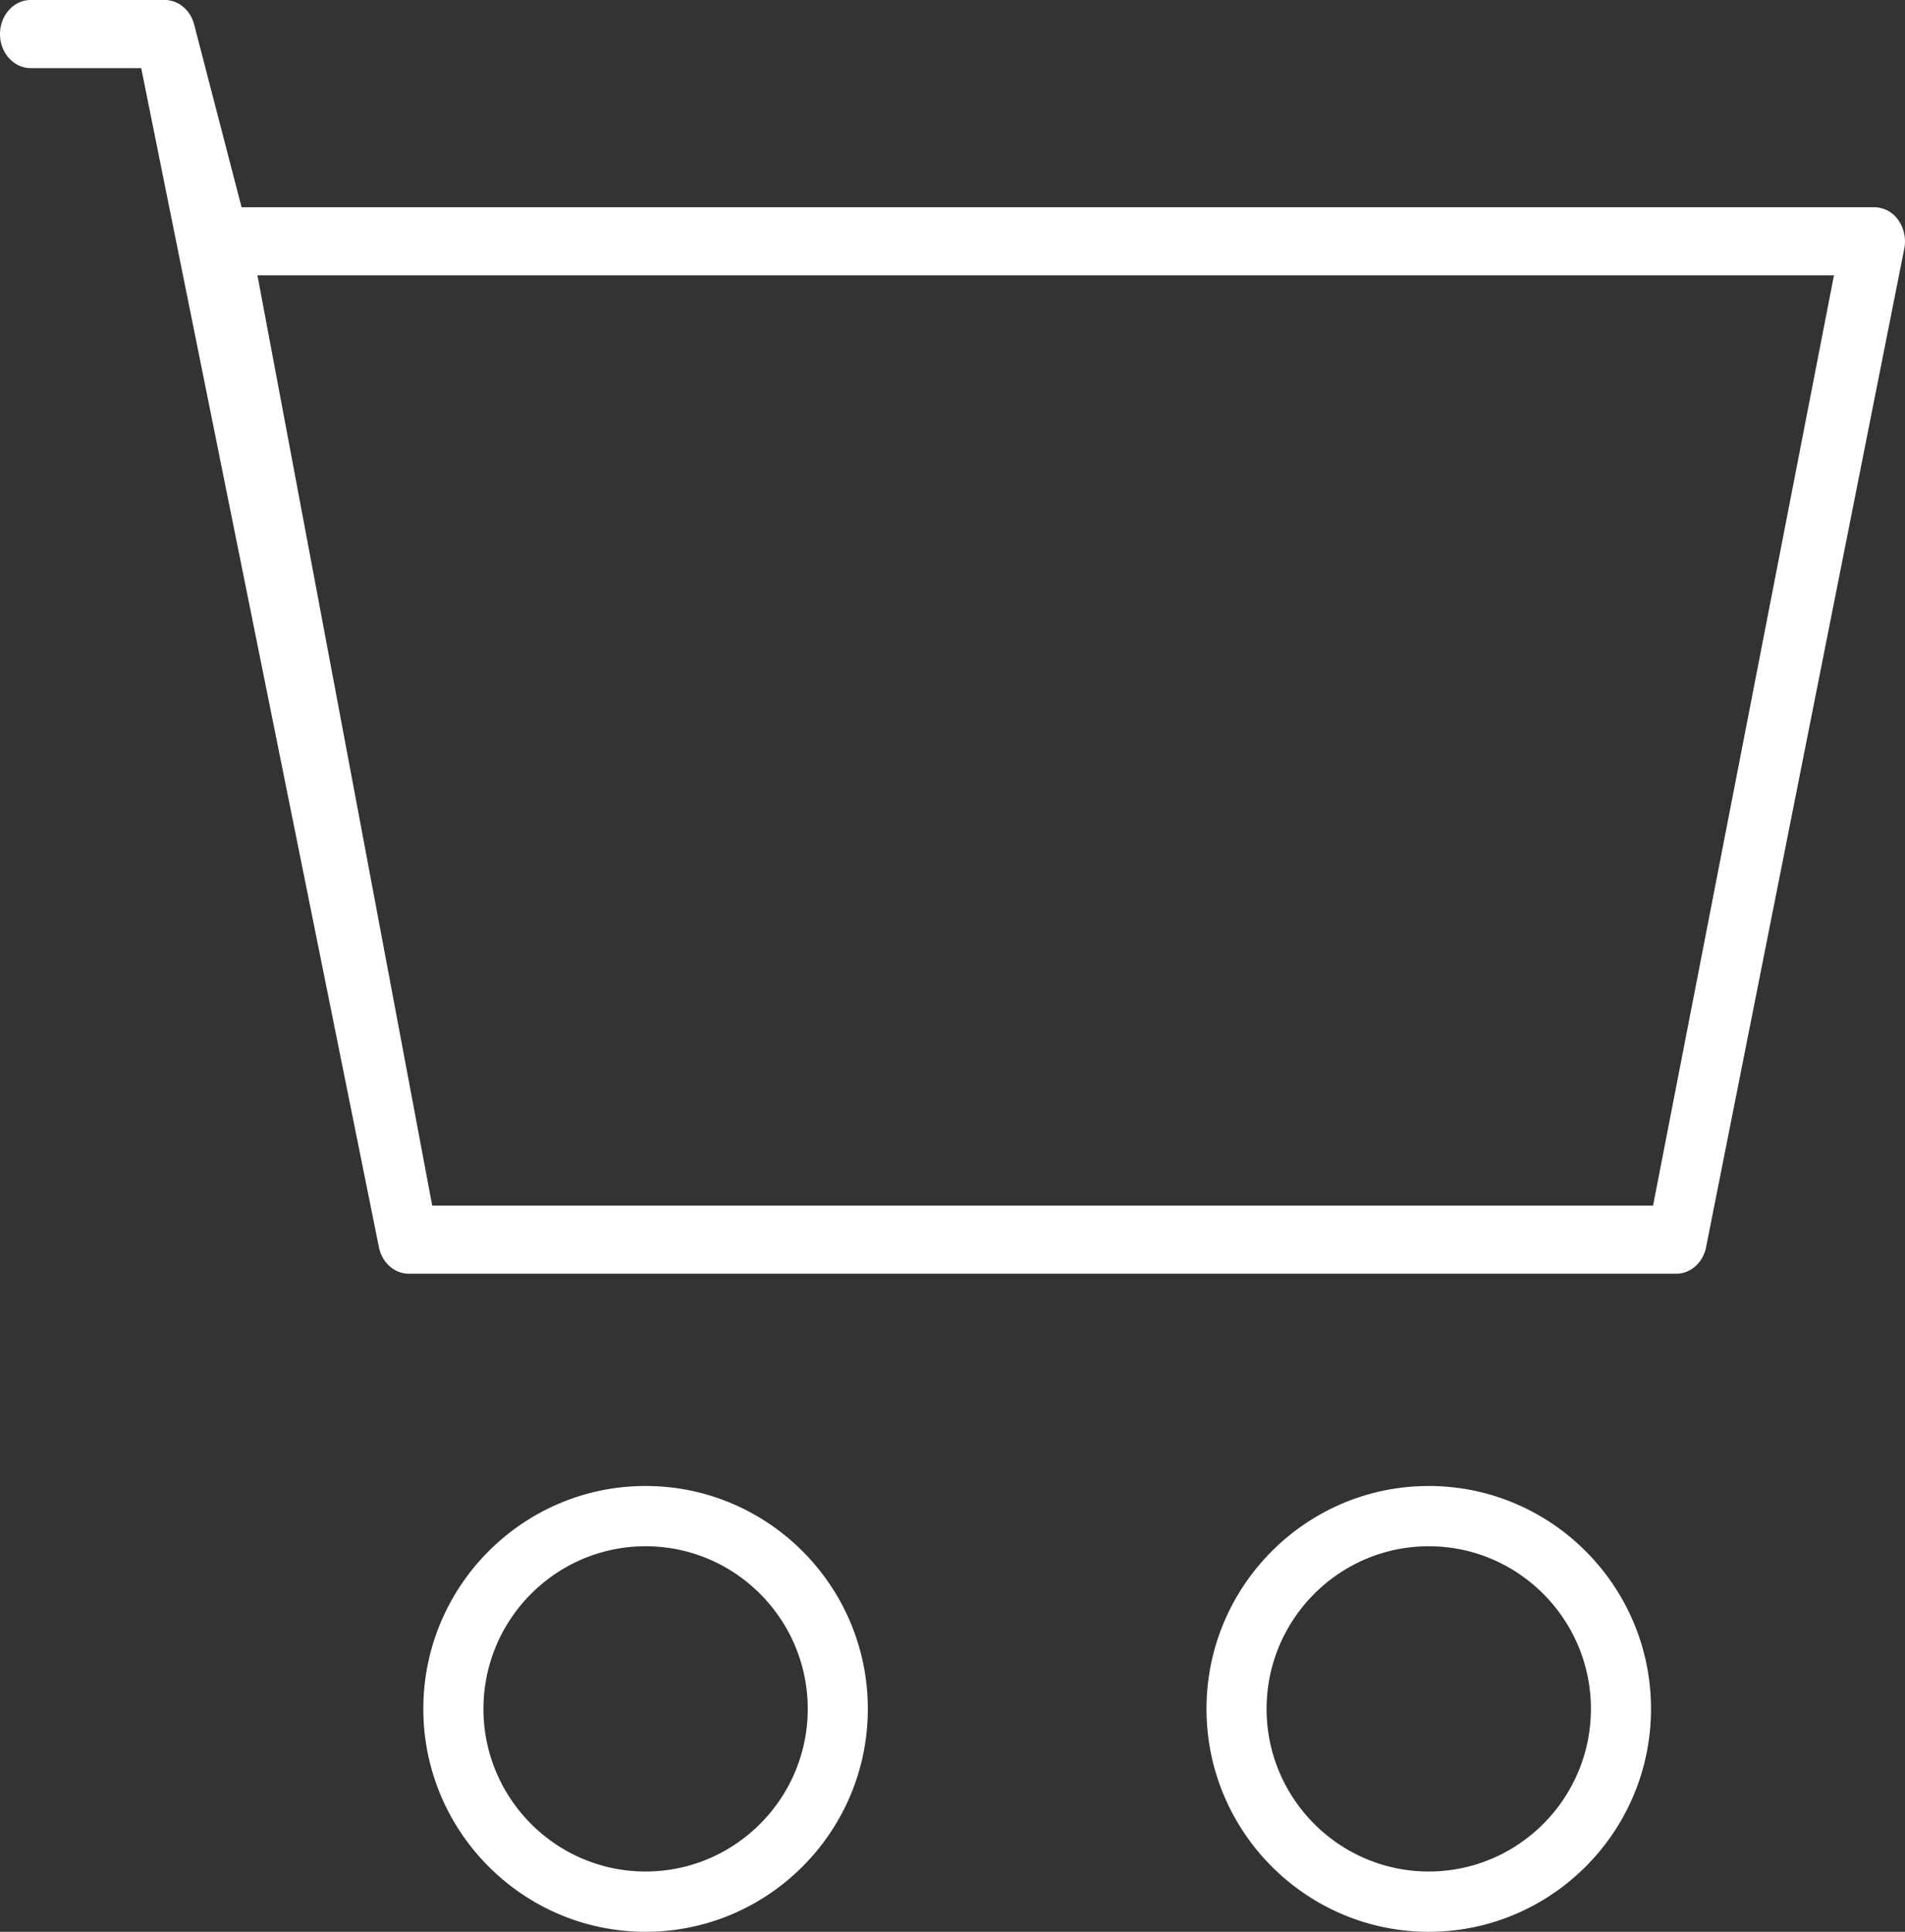 <svg xmlns="http://www.w3.org/2000/svg" width="72" height="73" viewBox="0 0 72 73">
    <rect x="0" y="0" width="72" height="73" fill="#333333" stroke="none"/>
    <g fill="#FFF" fill-rule="evenodd">
        <path d="M62.479 45.557H16.335L9.73 10.405h59.585l-6.837 35.152zM71.96 9.453l.002-.008c.094-.4.007-.83-.232-1.15a1.11 1.11 0 0 0-.888-.464H9.13L7.35.972C7.22.4 6.757 0 6.227 0H1.158C.52 0 0 .577 0 1.287s.52 1.287 1.158 1.287h4.179l8.991 44.591c.133.57.593.967 1.122.967h47.904c.524 0 .982-.391 1.118-.952l7.489-37.727zM54 70.722c-3.38 0-6.129-2.757-6.129-6.145 0-3.389 2.75-6.146 6.13-6.146 3.378 0 6.128 2.757 6.128 6.146 0 3.388-2.75 6.145-6.129 6.145m0-14.568c-4.632 0-8.4 3.778-8.4 8.423C45.6 69.22 49.368 73 54 73c4.632 0 8.4-3.779 8.4-8.423 0-4.645-3.768-8.423-8.4-8.423M24.4 70.722c-3.38 0-6.128-2.757-6.128-6.145 0-3.389 2.749-6.146 6.128-6.146 3.38 0 6.129 2.757 6.129 6.146 0 3.388-2.75 6.145-6.129 6.145m0-14.568c-4.632 0-8.4 3.778-8.4 8.423C16 69.22 19.768 73 24.4 73c4.632 0 8.4-3.779 8.4-8.423 0-4.645-3.768-8.423-8.4-8.423"/>
    </g>
</svg>
